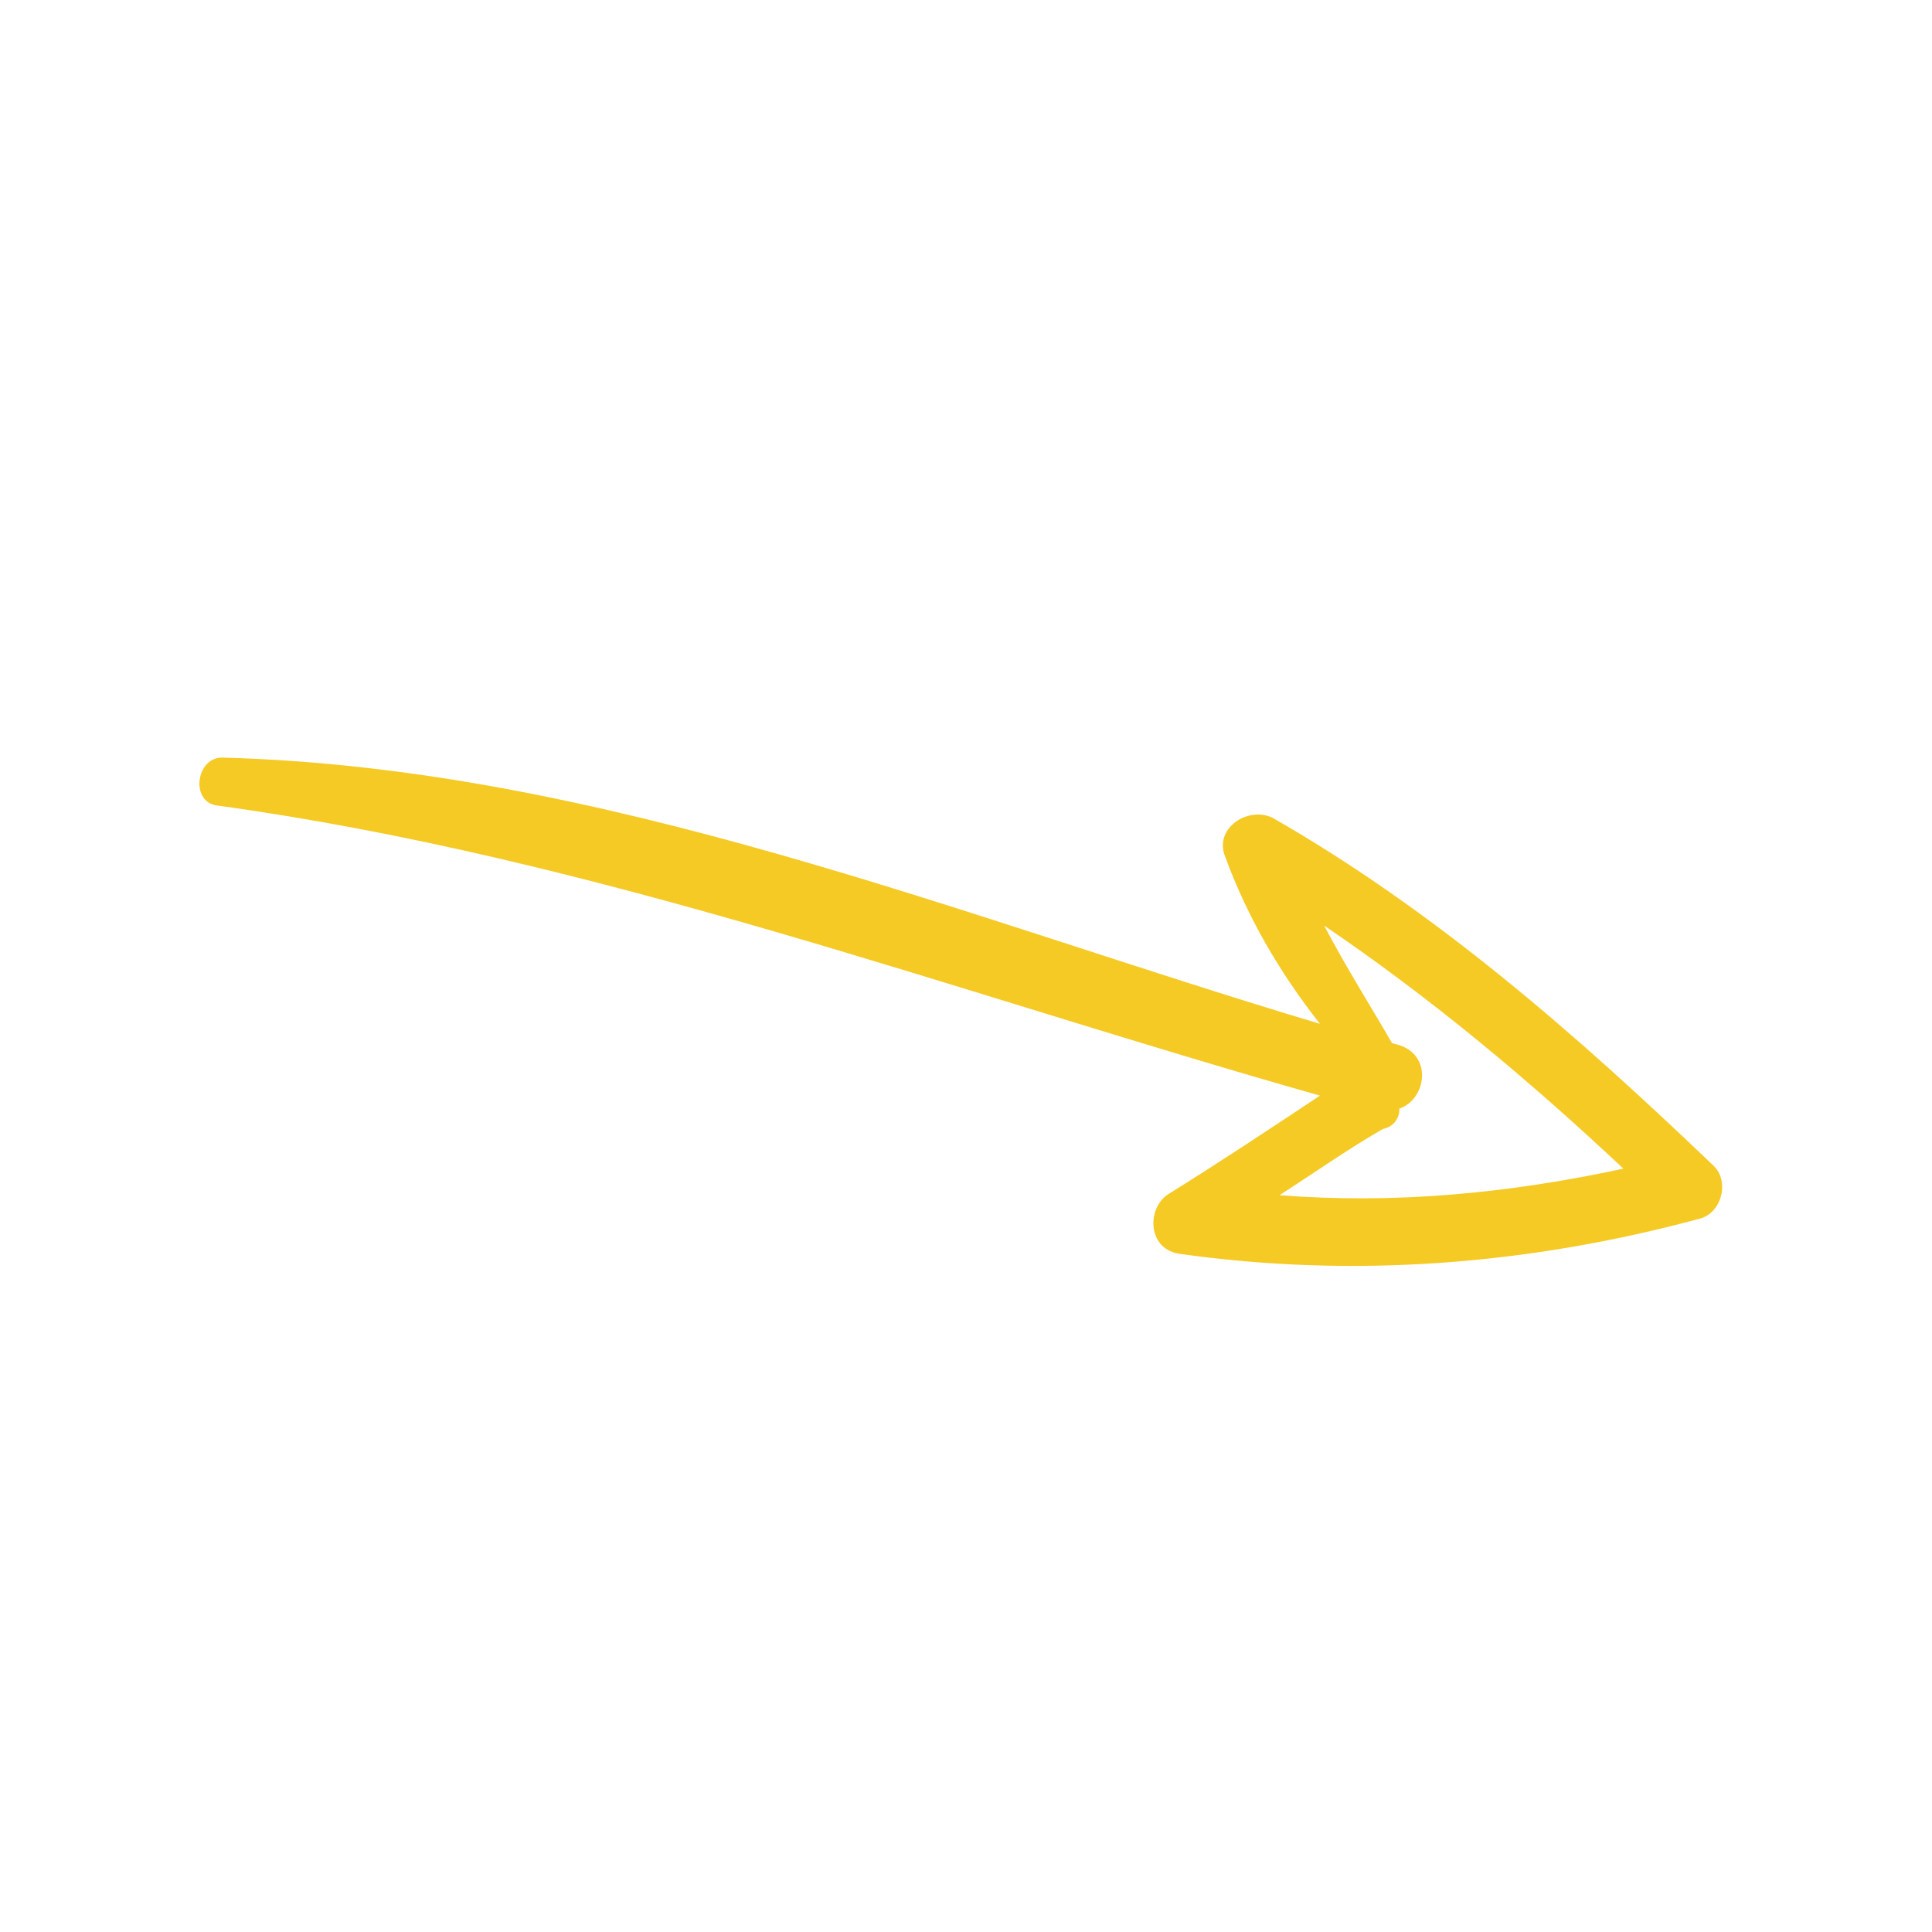<?xml version="1.0" encoding="UTF-8"?> <svg xmlns="http://www.w3.org/2000/svg" width="157" height="157" viewBox="0 0 157 157" fill="none"> <g clip-path="url(#clip0)"> <path d="M138.005 99.064C139.904 98.675 140.633 95.954 139.183 94.669C128.113 84.075 116.665 74.053 103.441 66.472C101.46 65.492 98.75 67.234 99.501 69.454C101.31 74.425 103.915 78.937 107.26 83.198C78.181 74.509 48.897 62.4 18.161 61.568C15.956 61.426 15.421 65.096 17.571 65.447C48.511 69.7 77.448 80.594 107.267 89.033C103.174 91.75 99.081 94.467 95.044 96.975C93.186 98.047 93.182 101.411 95.75 101.875C110.013 103.902 124.224 102.774 138.005 99.064ZM113.714 90.088C115.935 89.337 116.469 85.666 113.539 84.881C113.33 84.825 113.12 84.769 113.12 84.769C111.282 81.584 109.387 78.609 107.604 75.215C116.335 81.144 124.214 87.741 131.924 94.967C122.64 96.966 113.426 97.862 103.977 97.125C106.687 95.383 109.453 93.432 112.372 91.746C113.322 91.553 113.755 90.771 113.714 90.088Z" fill="#F5CA25"></path> </g> <defs> <clipPath id="clip0"> <rect width="31.987" height="31.987" fill="white" transform="translate(157.001 33.178) scale(4.008) rotate(105)"></rect> </clipPath> </defs> </svg> 
